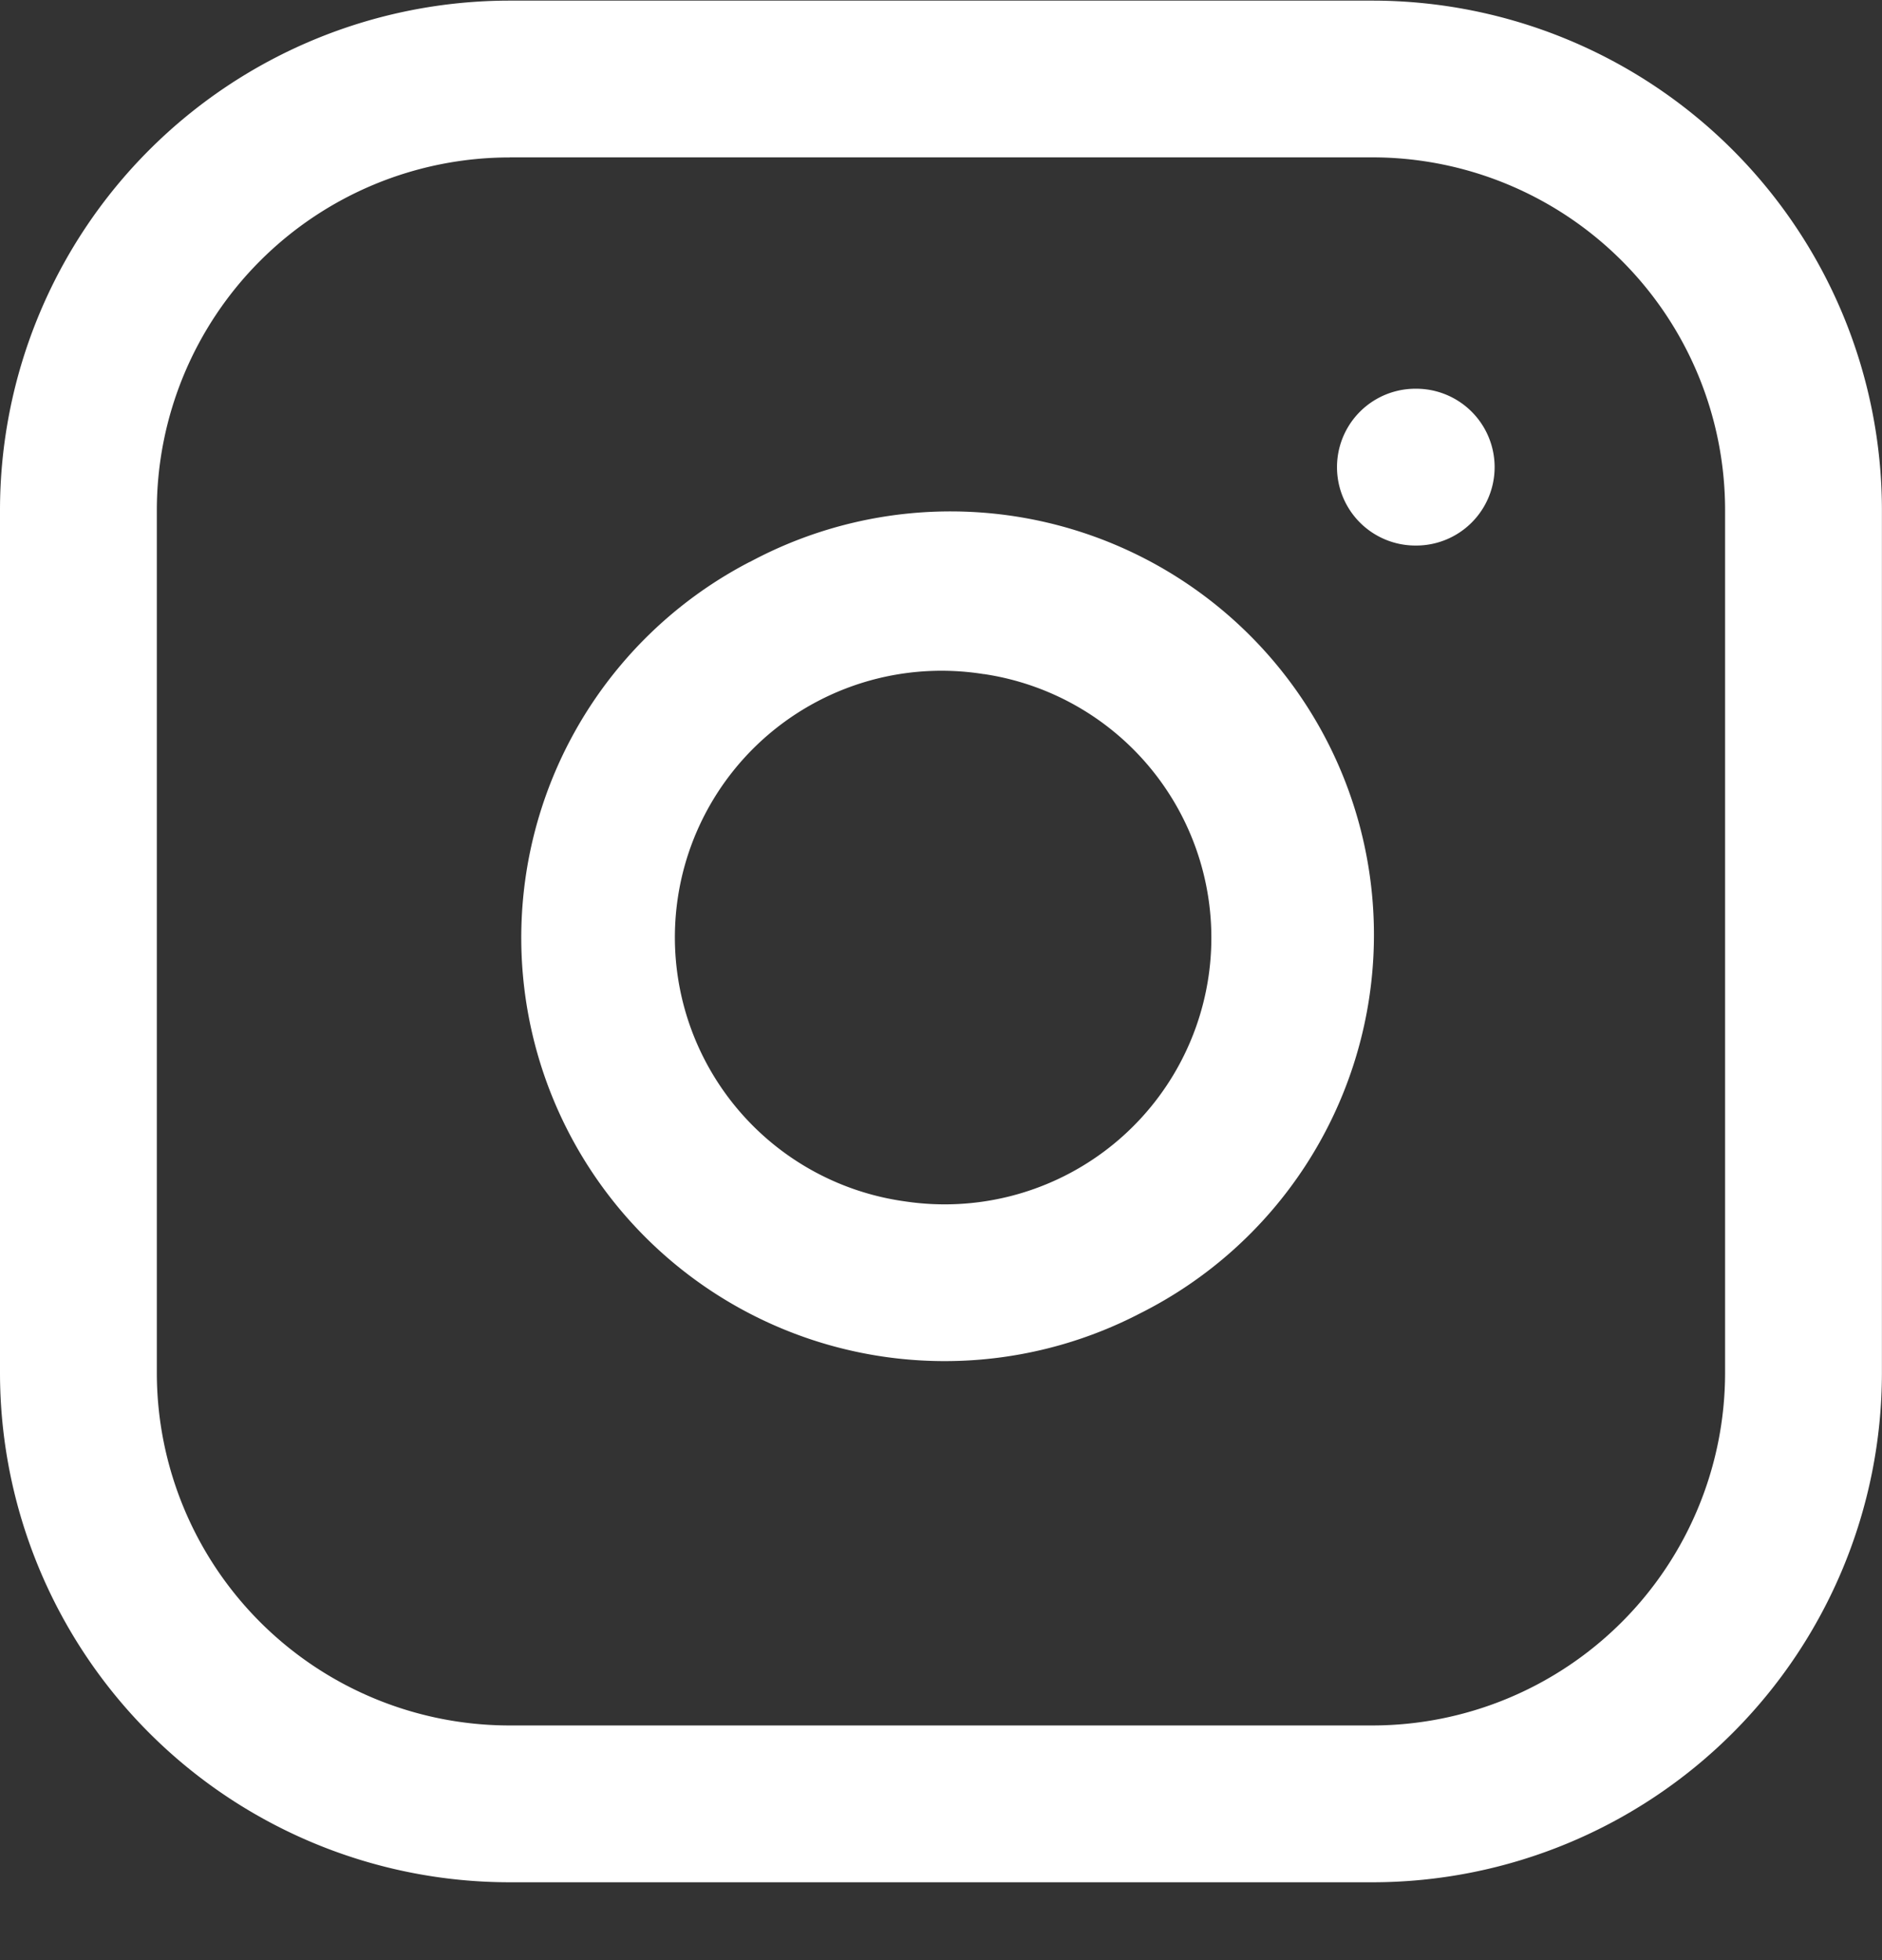 <svg width="24" height="25" fill="none" xmlns="http://www.w3.org/2000/svg"><rect width="100%" height="100%" fill="#333333" stroke="none"/><path fill-rule="evenodd" clip-rule="evenodd" d="M6.5 2.008a4.5 4.5 0 0 0-4.5 4.5v11a4.5 4.5 0 0 0 4.5 4.499h11a4.5 4.5 0 0 0 4.499-4.5v-11a4.5 4.5 0 0 0-4.5-4.5h-11ZM0 6.508a6.5 6.5 0 0 1 6.5-6.5h11a6.5 6.5 0 0 1 6.499 6.5v11a6.5 6.5 0 0 1-6.5 6.499h-11A6.5 6.5 0 0 1 0 17.507v-11Zm12.546 2.09a3.4 3.4 0 1 0-.997 6.726 3.4 3.4 0 0 0 .997-6.727Zm-2.985-1.43a5.4 5.4 0 1 1 4.974 9.585A5.4 5.4 0 0 1 9.56 7.167Zm8.489-2.21a1 1 0 1 0 0 2h.01a1 1 0 1 0 0-2h-.01Z" fill="#fff"/></svg>